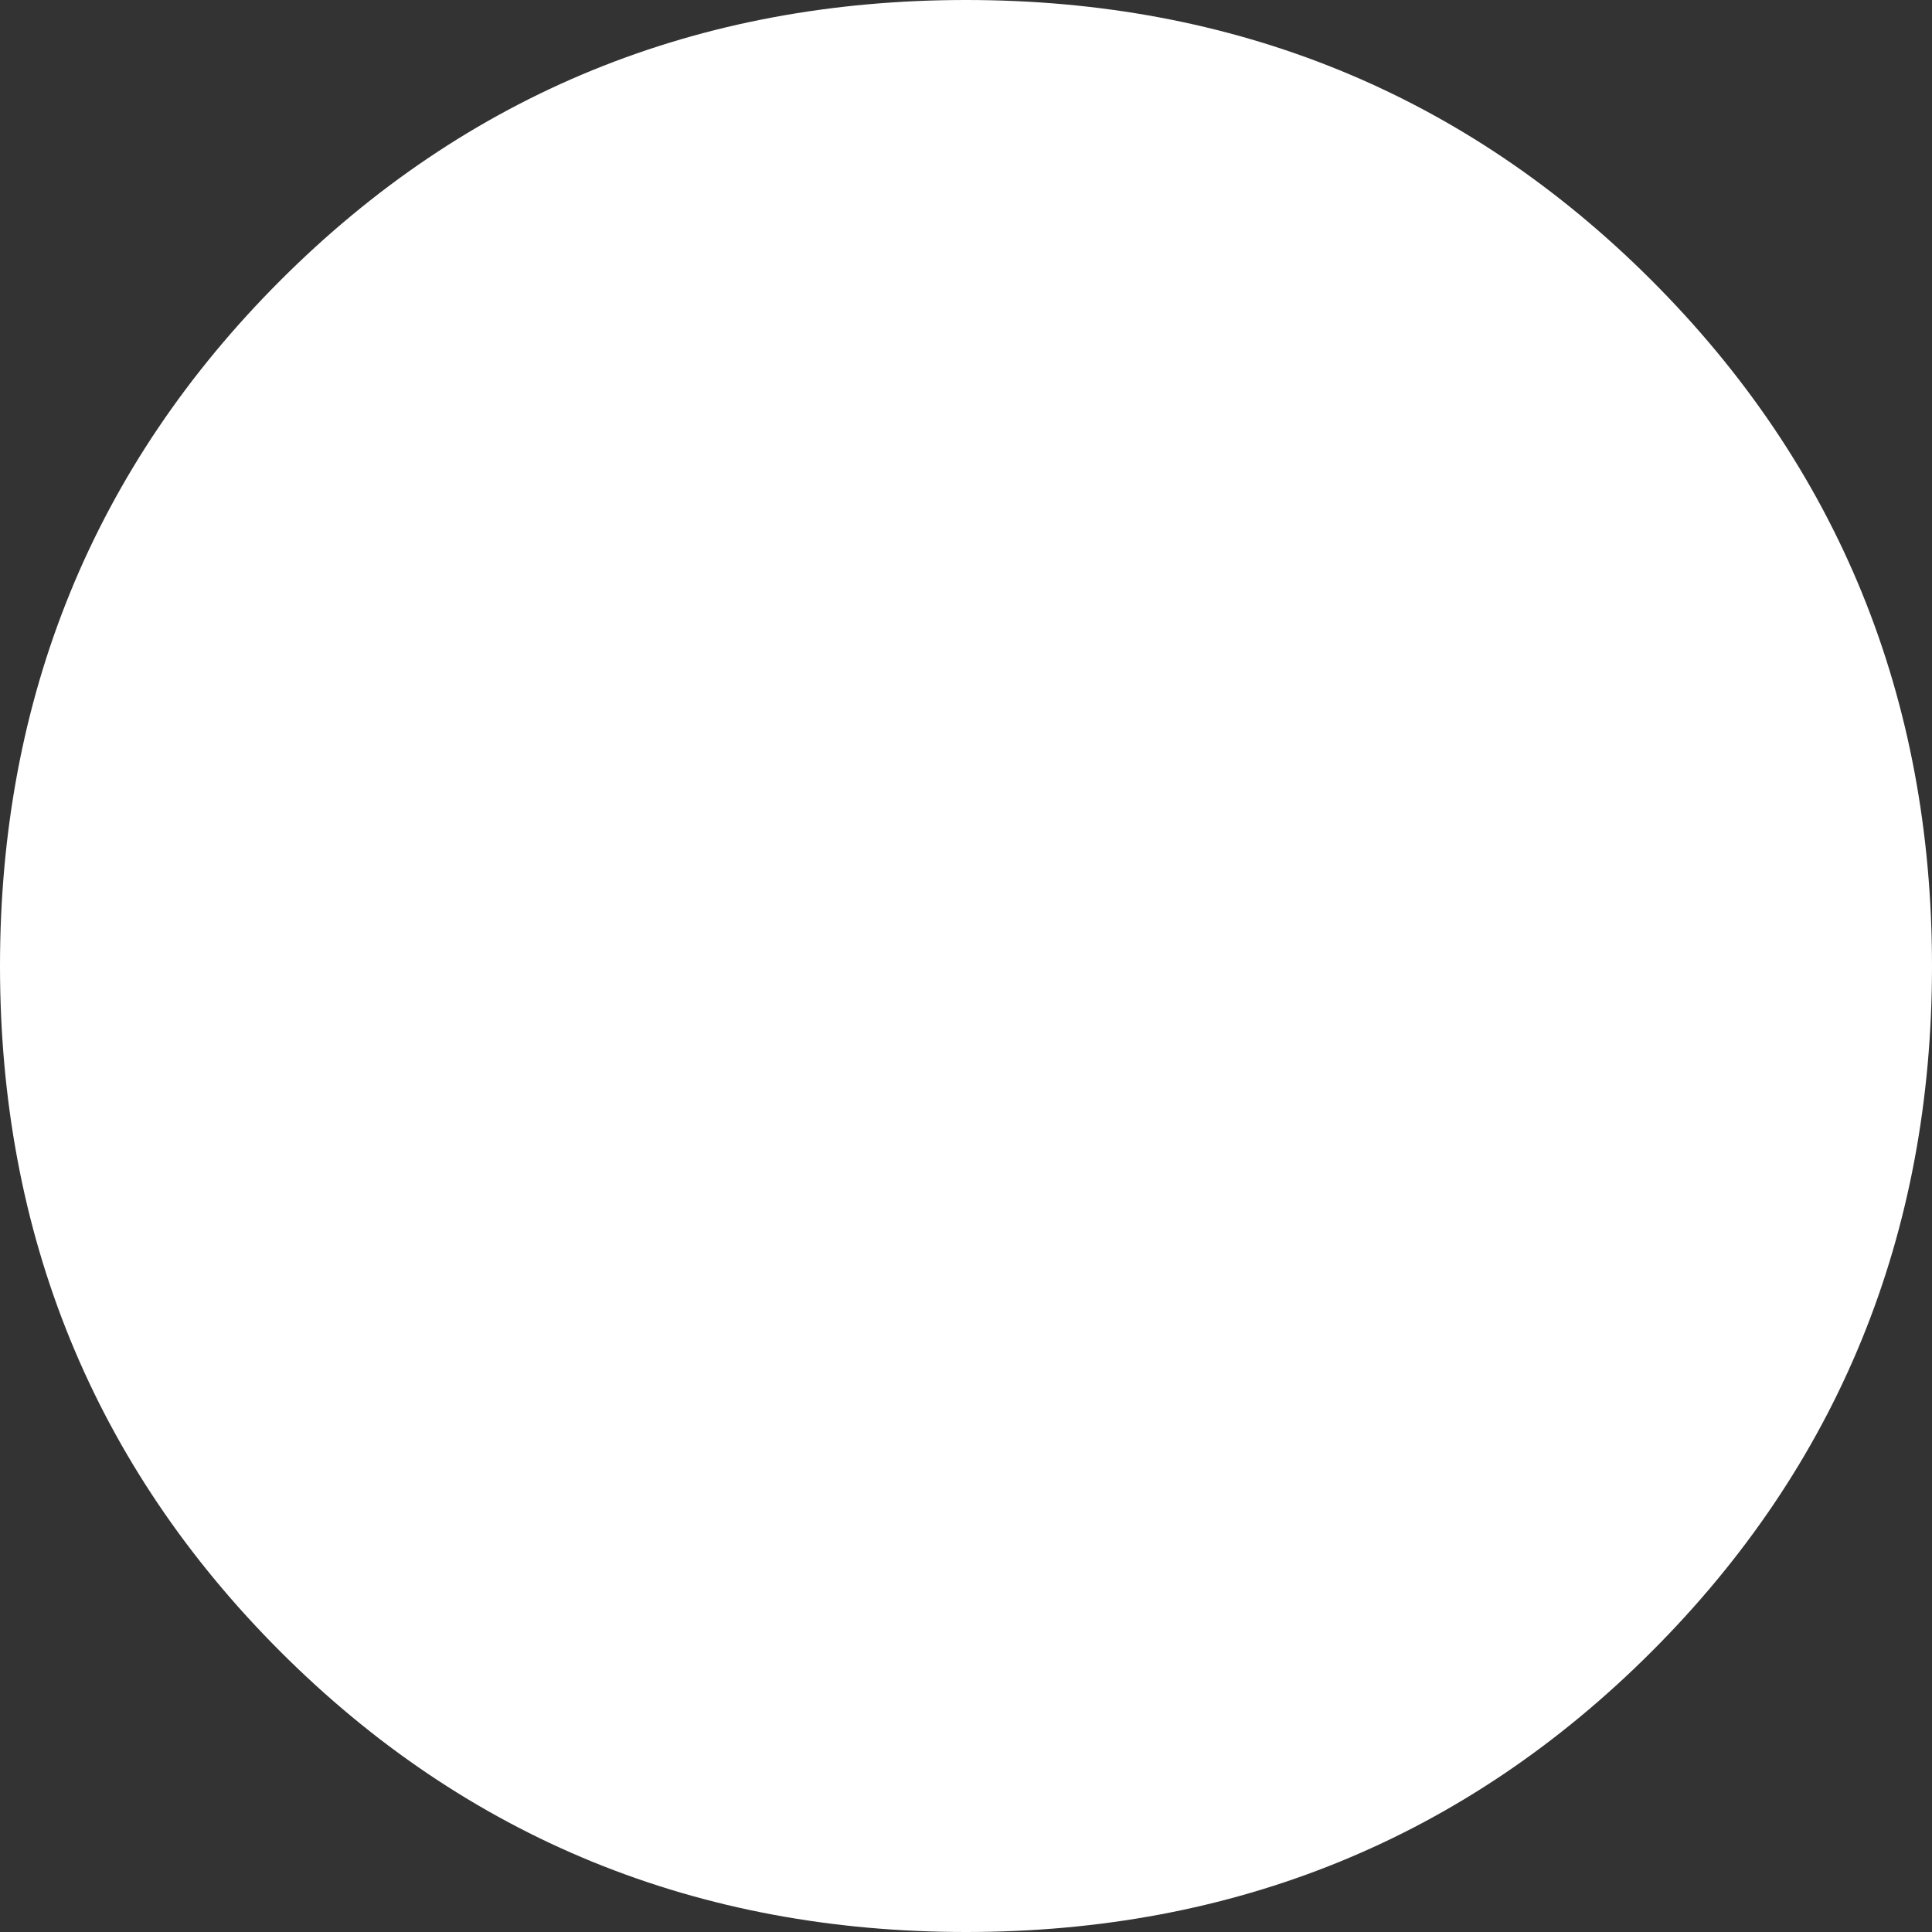 <?xml version="1.0" encoding="UTF-8" standalone="no"?>
<svg xmlns:xlink="http://www.w3.org/1999/xlink" height="11.0px" width="11.0px" xmlns="http://www.w3.org/2000/svg">
  <rect width="100%" height="100%" fill="#333333" stroke="none"/>
  <g transform="matrix(1.0, 0.0, 0.0, 1.0, 5.5, 5.5)">
    <path d="M3.55 -3.55 Q5.0 -2.1 5.0 0.0 5.0 2.1 3.55 3.55 2.1 5.0 0.0 5.0 -2.1 5.0 -3.55 3.55 -5.0 2.1 -5.0 0.0 -5.0 -2.1 -3.55 -3.55 -2.1 -5.0 0.0 -5.0 2.1 -5.0 3.55 -3.55" fill="#ffffff" fill-rule="evenodd" stroke="none"/>
    <path d="M3.55 -3.55 Q5.0 -2.1 5.0 0.0 5.0 2.1 3.55 3.55 2.1 5.0 0.0 5.0 -2.1 5.0 -3.55 3.55 -5.0 2.1 -5.0 0.0 -5.0 -2.1 -3.55 -3.55 -2.1 -5.0 0.0 -5.0 2.1 -5.0 3.55 -3.55 Z" fill="none" stroke="#ffffff" stroke-linecap="round" stroke-linejoin="round" stroke-width="1.0"/>
  </g>
</svg>
